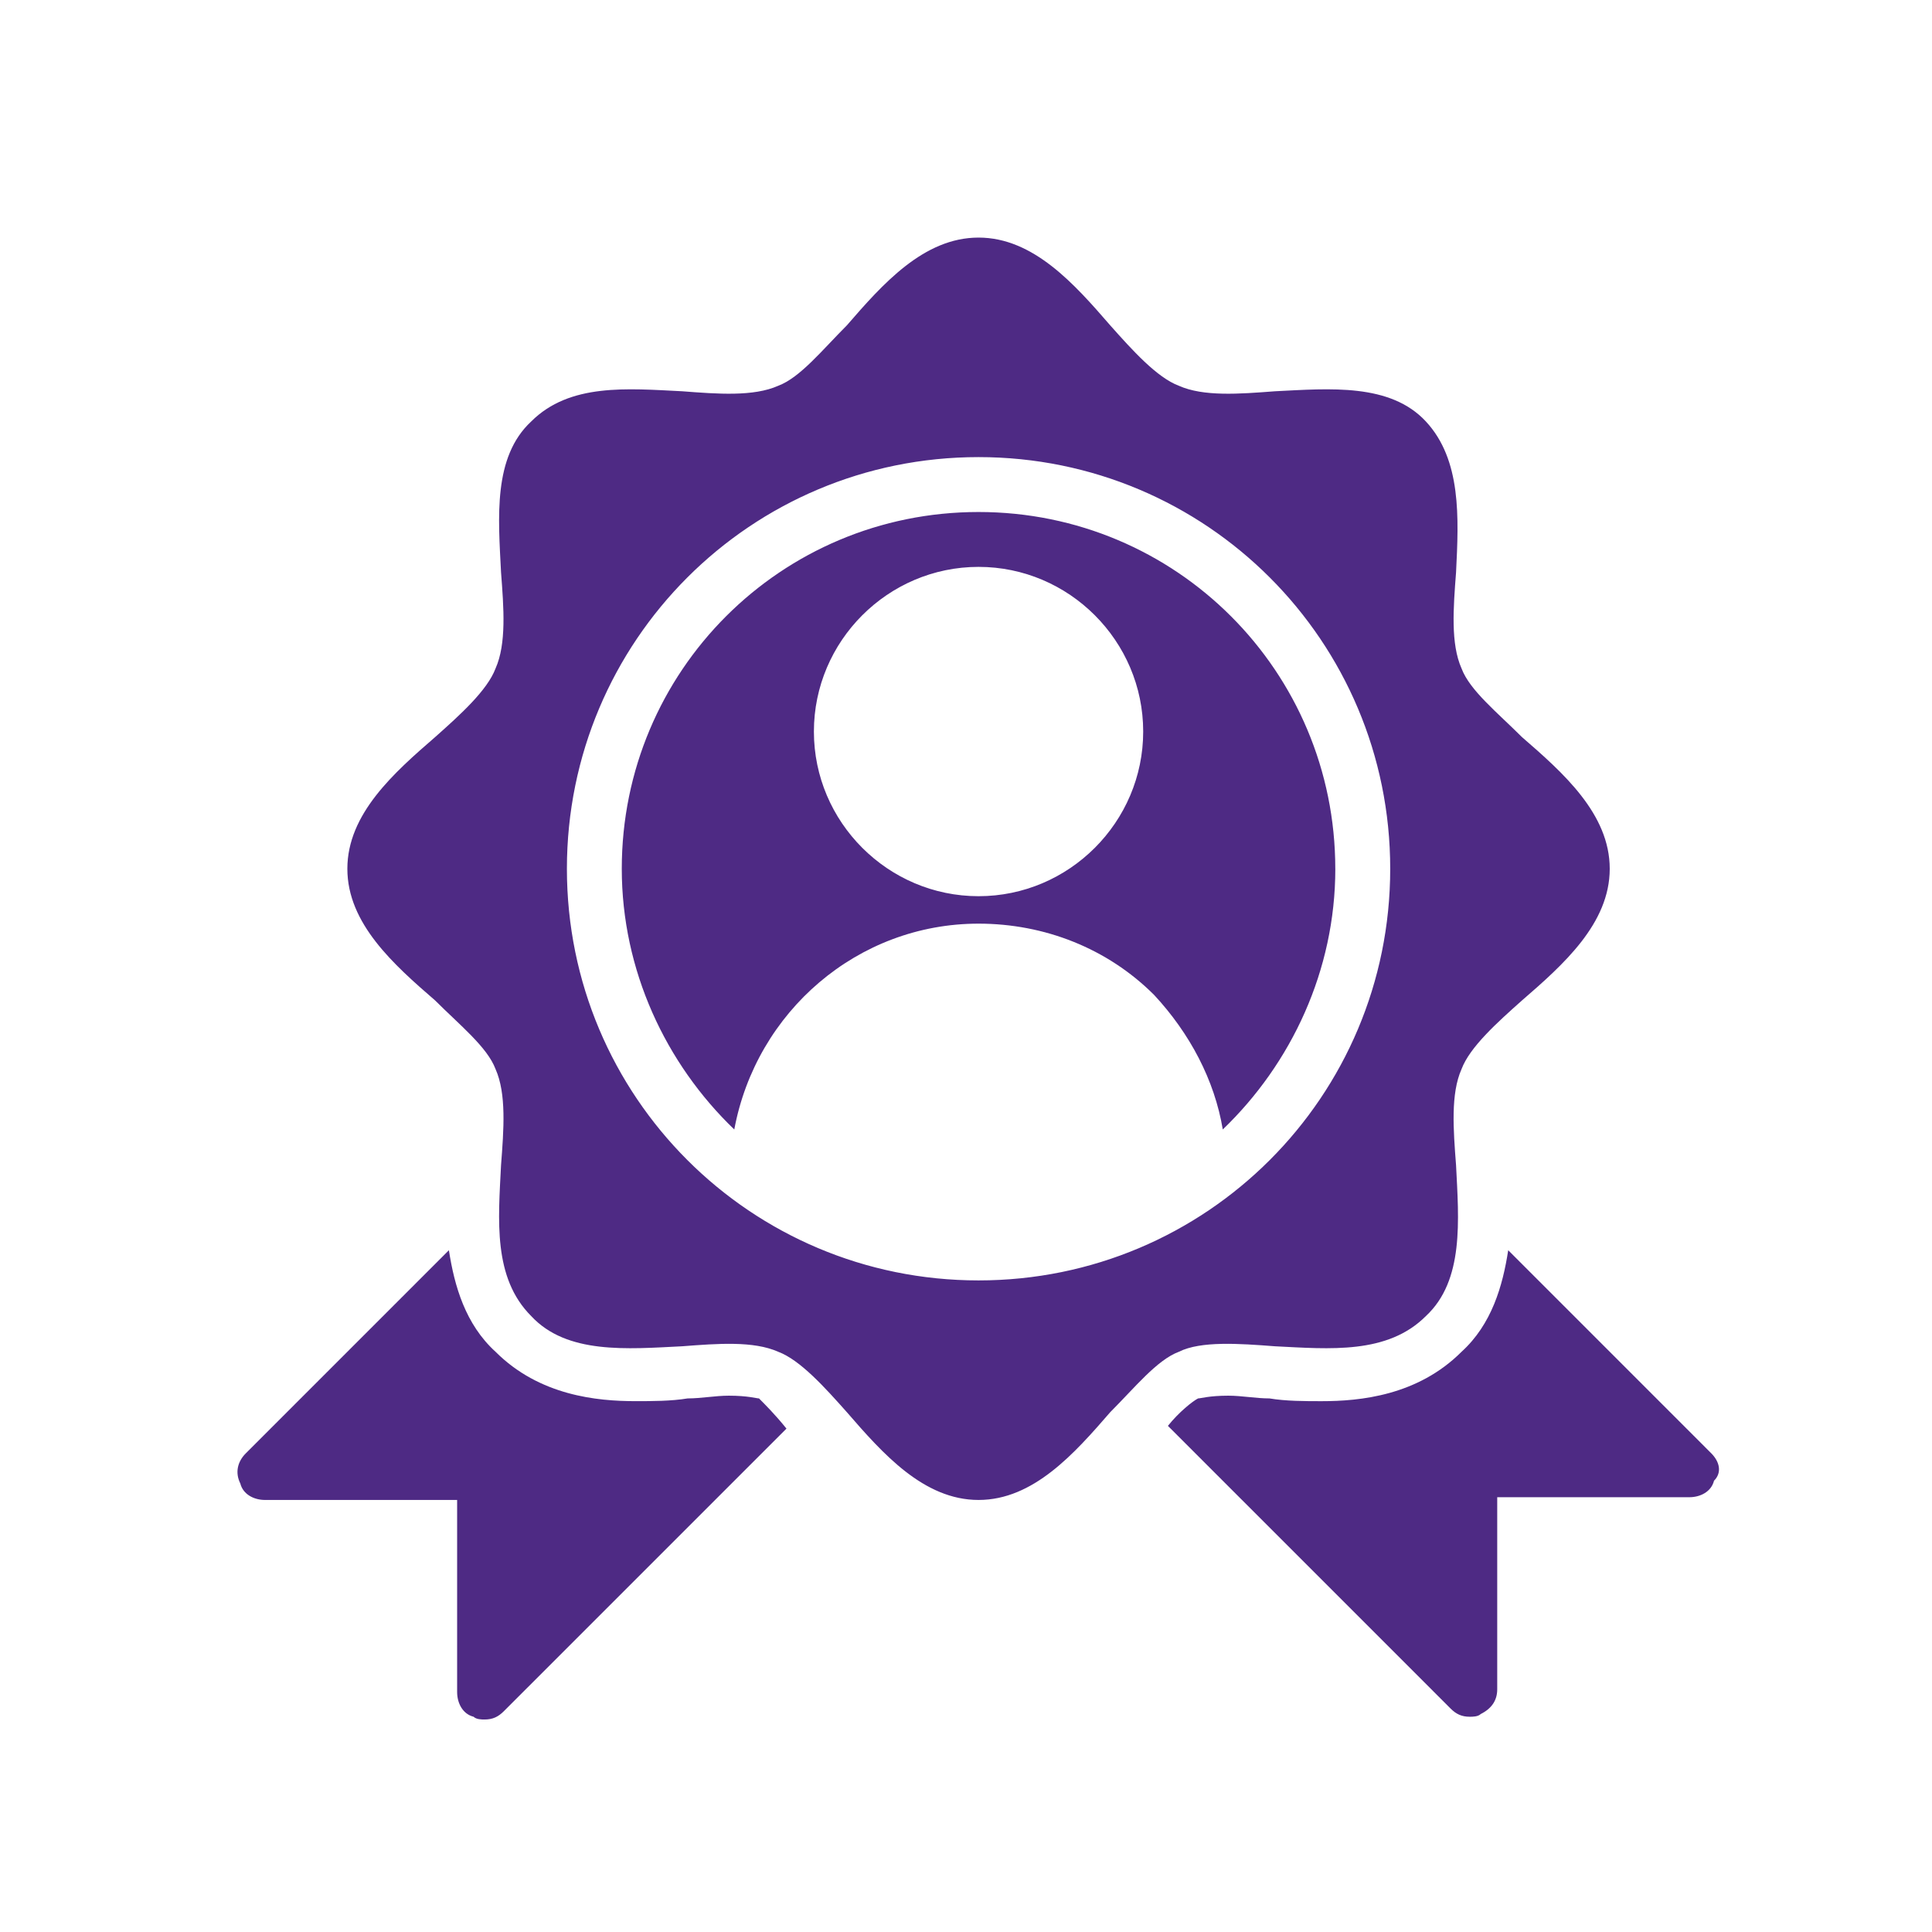 <svg width="77" height="77" viewBox="0 0 77 77" fill="none" xmlns="http://www.w3.org/2000/svg">
<rect width="77" height="77" fill="white"/>
<path d="M31.344 56.938L20.078 68.203C19.86 68.421 19.641 68.531 19.313 68.531C19.203 68.531 18.985 68.531 18.875 68.421C18.438 68.312 18.219 67.875 18.219 67.437V59.781H10.563C10.125 59.781 9.688 59.562 9.578 59.125C9.36 58.687 9.469 58.25 9.797 57.922L17.891 49.828C18.11 51.25 18.547 52.781 19.75 53.875C21.5 55.625 23.797 55.843 25.328 55.843C25.985 55.843 26.75 55.843 27.407 55.734C27.953 55.734 28.5 55.625 29.047 55.625C29.813 55.625 30.141 55.734 30.25 55.734C30.469 55.953 30.907 56.39 31.344 56.937L31.344 56.938ZM68.203 57.922L60.11 49.828C59.891 51.25 59.453 52.781 58.25 53.875C56.5 55.625 54.203 55.844 52.672 55.844C52.016 55.844 51.25 55.844 50.594 55.734C50.047 55.734 49.5 55.625 48.953 55.625C48.188 55.625 47.86 55.734 47.75 55.734C47.532 55.844 46.985 56.281 46.547 56.828L57.812 68.093C58.031 68.312 58.25 68.421 58.578 68.421C58.688 68.421 58.906 68.421 59.016 68.312C59.453 68.093 59.672 67.765 59.672 67.328V59.672H67.328C67.766 59.672 68.203 59.453 68.312 59.015C68.641 58.687 68.531 58.25 68.203 57.922L68.203 57.922ZM53.219 34.625C53.219 38.672 51.469 42.39 48.734 45.015C48.406 43.046 47.422 41.187 46 39.656C44.141 37.796 41.625 36.812 39 36.812C34.188 36.812 30.14 40.312 29.265 45.015C26.531 42.39 24.781 38.671 24.781 34.624C24.781 26.749 31.125 20.406 39 20.406C46.875 20.406 53.218 26.749 53.218 34.624L53.219 34.625ZM45.562 29.156C45.562 25.547 42.609 22.593 39 22.593C35.391 22.593 32.438 25.547 32.438 29.156C32.438 32.765 35.391 35.718 39 35.718C42.609 35.718 45.562 32.765 45.562 29.156ZM46.984 53.875C46.109 54.203 45.234 55.297 44.25 56.281C42.828 57.922 41.188 59.781 39 59.781C36.812 59.781 35.172 57.922 33.75 56.281C32.875 55.297 31.891 54.203 31.016 53.875C30.031 53.437 28.609 53.547 27.188 53.656C25 53.765 22.594 53.984 21.172 52.453C19.641 50.922 19.86 48.625 19.969 46.438C20.078 45.016 20.188 43.594 19.75 42.609C19.422 41.734 18.328 40.859 17.344 39.875C15.703 38.453 13.844 36.812 13.844 34.625C13.844 32.438 15.703 30.797 17.344 29.375C18.328 28.5 19.422 27.516 19.75 26.641C20.188 25.656 20.078 24.234 19.969 22.812C19.86 20.625 19.641 18.219 21.172 16.797C22.703 15.266 25 15.485 27.188 15.594C28.609 15.703 30.031 15.813 31.016 15.375C31.891 15.047 32.766 13.953 33.75 12.969C35.172 11.328 36.812 9.469 39 9.469C41.188 9.469 42.828 11.328 44.25 12.969C45.125 13.953 46.109 15.047 46.984 15.375C47.969 15.813 49.391 15.703 50.812 15.594C53 15.485 55.406 15.266 56.828 16.797C58.249 18.328 58.14 20.625 58.031 22.812C57.922 24.234 57.812 25.656 58.25 26.641C58.578 27.516 59.672 28.391 60.656 29.375C62.297 30.797 64.156 32.438 64.156 34.625C64.156 36.812 62.297 38.453 60.656 39.875C59.672 40.75 58.578 41.734 58.25 42.609C57.812 43.594 57.922 45.016 58.031 46.438C58.14 48.625 58.359 51.031 56.828 52.453C55.297 53.984 53 53.765 50.812 53.656C49.391 53.547 47.859 53.437 46.984 53.875ZM55.407 34.625C55.407 25.547 48.079 18.218 39 18.218C29.922 18.218 22.594 25.546 22.594 34.625C22.594 43.703 29.922 51.031 39 51.031C48.079 51.031 55.407 43.703 55.407 34.625Z" fill="#4E2A84"/>
</svg>
